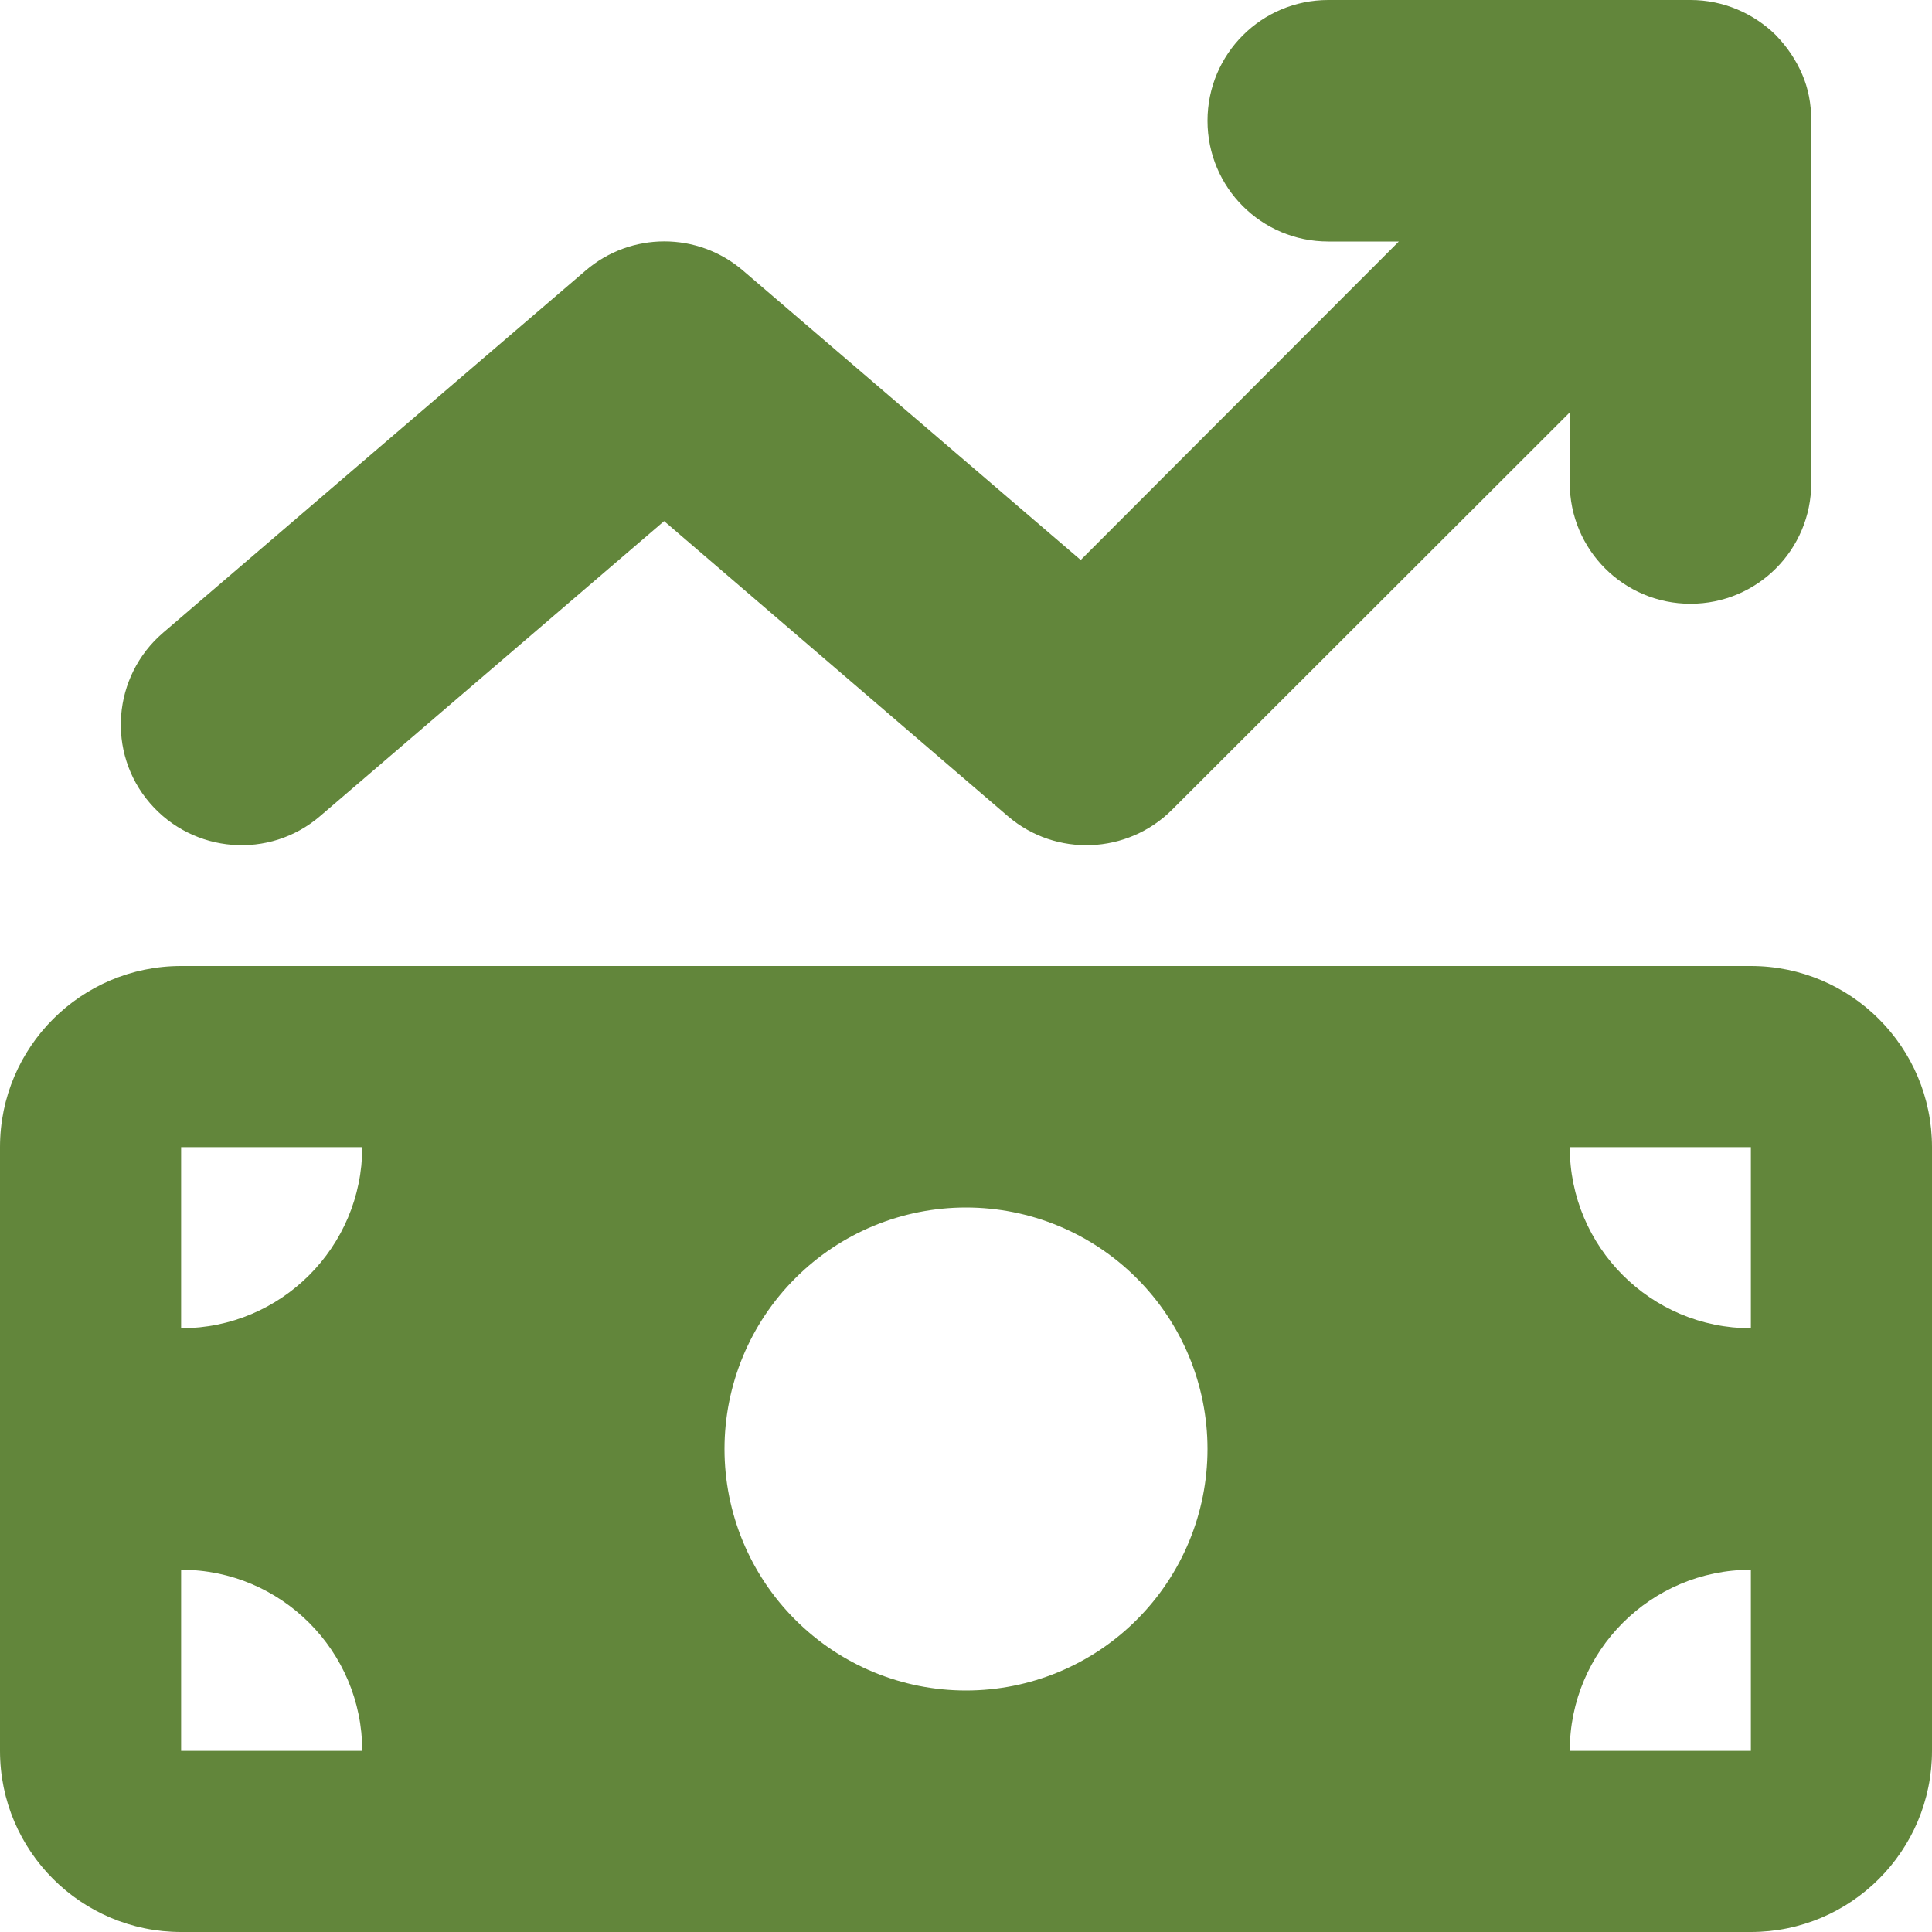 <svg width="32" height="32" viewBox="0 0 32 32" fill="none" xmlns="http://www.w3.org/2000/svg">
<g clip-path="url(#clip0_107_215)">
<path d="M29.419 0.588C29.606 0.781 29.75 1 29.85 1.231C29.95 1.462 30 1.719 30 1.994V2V8C30 9.106 29.106 10 28 10C26.894 10 26 9.106 26 8V6.831L19.413 13.412C18.675 14.15 17.488 14.2 16.694 13.519L11 8.631L5.3 13.519C4.463 14.238 3.2 14.137 2.481 13.3C1.762 12.463 1.863 11.2 2.7 10.481L9.7 4.481C10.45 3.837 11.556 3.837 12.306 4.481L17.9 9.275L23.169 4H22C20.894 4 20 3.106 20 2C20 0.894 20.894 0 22 0H28C28.55 0 29.05 0.225 29.413 0.581L29.419 0.588ZM0 19C0 17.344 1.344 16 3 16H29C30.656 16 32 17.344 32 19V29C32 30.656 30.656 32 29 32H3C1.344 32 0 30.656 0 29V19ZM3 26V29H6C6 27.344 4.656 26 3 26ZM6 19H3V22C4.656 22 6 20.656 6 19ZM29 26C27.344 26 26 27.344 26 29H29V26ZM26 19C26 20.656 27.344 22 29 22V19H26ZM20 24C20 22.939 19.579 21.922 18.828 21.172C18.078 20.421 17.061 20 16 20C14.939 20 13.922 20.421 13.172 21.172C12.421 21.922 12 22.939 12 24C12 25.061 12.421 26.078 13.172 26.828C13.922 27.579 14.939 28 16 28C17.061 28 18.078 27.579 18.828 26.828C19.579 26.078 20 25.061 20 24Z" fill="#62863B"/>
</g>
<defs>
<clipPath id="clip0_107_215">
<rect width="32" height="32" fill="white"/>
</clipPath>
</defs>
</svg>
